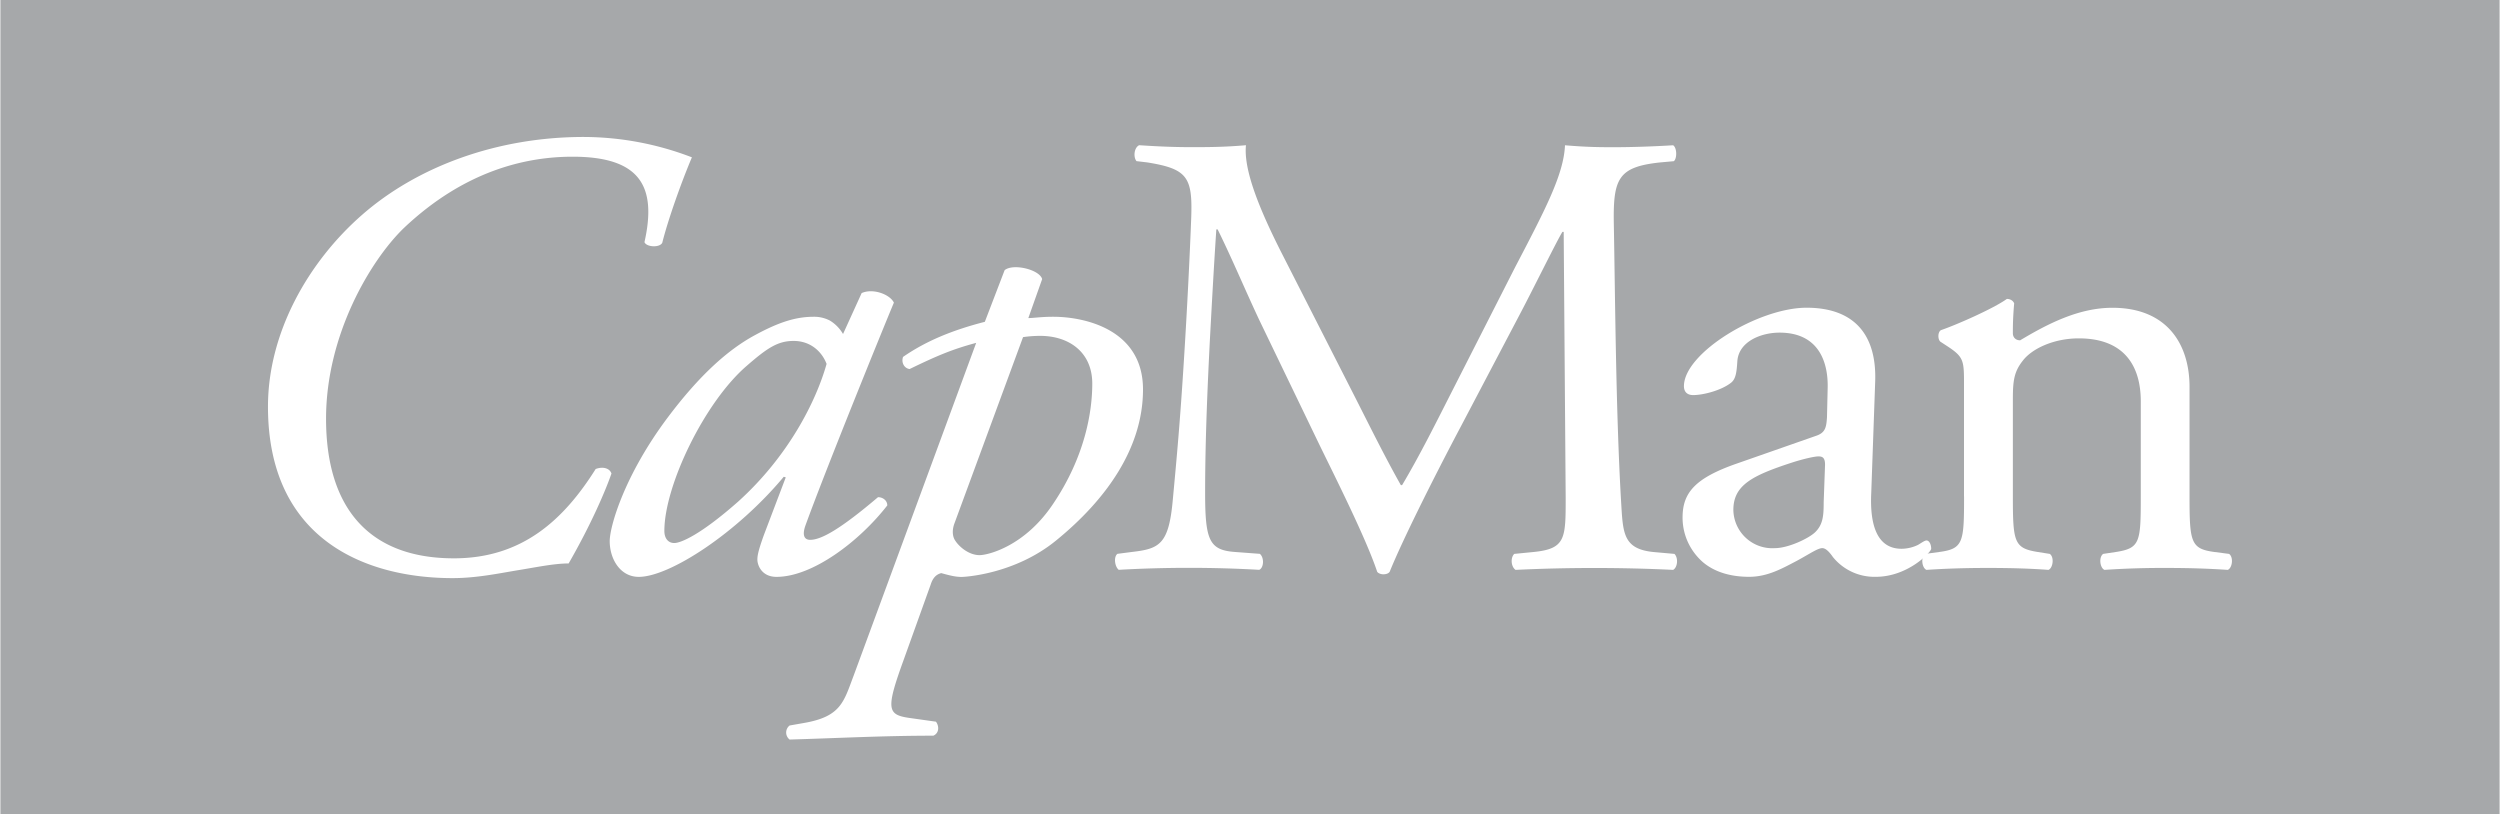 <svg xmlns="http://www.w3.org/2000/svg" width="2500" height="814" viewBox="0 0 43.938 14.311"><path fill="#a6a8aa" d="M0 0h43.938v14.311H0V0z"/><path d="M10.256 2.408c-1.519 0-2.921.516-3.895 1.367-.95.83-1.657 2.074-1.657 3.374 0 2.354 1.738 3.015 3.245 3.015.406 0 .788-.078 1.125-.135.348-.056.66-.123.916-.123.394-.684.648-1.278.753-1.581-.035-.101-.162-.124-.278-.079-.557.886-1.286 1.57-2.492 1.57-1.472 0-2.248-.863-2.248-2.455 0-1.479.788-2.791 1.367-3.351 1.066-1.009 2.145-1.255 2.968-1.255 1.193 0 1.483.526 1.263 1.502.035.089.268.101.313.011.104-.415.336-1.065.521-1.502a5.327 5.327 0 0 0-1.901-.358zM14.814 5.872a.67.67 0 0 0-.231-.236.596.596 0 0 0-.278-.067c-.301 0-.591.079-1.043.325-.476.258-.974.706-1.53 1.446-.765 1.02-1.02 1.917-1.02 2.174 0 .314.185.628.51.628.545 0 1.728-.773 2.55-1.76l.035.011-.383 1.009c-.093.258-.116.359-.116.437 0 .09.07.303.336.303.637 0 1.46-.628 1.948-1.256 0-.089-.081-.145-.163-.145-.66.56-.997.75-1.193.75-.093 0-.15-.067-.081-.258.371-1.02 1.379-3.498 1.553-3.912-.069-.146-.37-.258-.567-.168l-.327.719zm-.869.122c.302 0 .499.191.58.404-.186.661-.673 1.625-1.554 2.42-.66.583-1.008.729-1.124.729-.104 0-.174-.079-.174-.213 0-.796.707-2.265 1.449-2.903.36-.313.545-.437.823-.437z" fill="#fff"/><path d="M18.315 4.907c-.046-.168-.51-.28-.66-.157l-.348.908c-.568.146-1.032.336-1.438.617-.035.101.023.202.116.213.486-.236.753-.348 1.17-.46L15 11.88c-.174.459-.221.717-.869.83l-.256.045a.156.156 0 0 0 0 .247c.776-.022 1.646-.068 2.527-.068.104-.045.104-.168.046-.246l-.475-.067c-.383-.057-.406-.157-.093-1.02l.475-1.323c.035-.112.093-.179.186-.202.162.045.255.067.359.067.047 0 .928-.044 1.658-.639.881-.717 1.53-1.625 1.53-2.657 0-1.065-1.043-1.278-1.576-1.278-.22 0-.348.023-.44.023l.243-.685zm-.336 1.02a2.1 2.1 0 0 1 .302-.022c.498 0 .915.28.915.84 0 .493-.127 1.278-.684 2.107-.498.751-1.147.908-1.298.908-.186 0-.359-.146-.429-.258-.046-.067-.058-.179-.011-.303l1.205-3.272z" fill="#fff"/><path d="M22.502 4.403c-.36-.717-.649-1.412-.604-1.85-.383.034-.695.034-.962.034-.29 0-.568-.011-.916-.034-.092.045-.104.213-.046.28l.186.022c.707.113.8.258.776.965-.023.616-.069 1.569-.128 2.499-.069 1.11-.127 1.727-.196 2.466-.07.785-.232.863-.719.919l-.255.033c-.07.056-.046.225.023.281a21.917 21.917 0 0 1 2.47 0c.081-.034.092-.213.011-.281l-.441-.033c-.451-.033-.521-.212-.521-1.042 0-.953.047-1.95.081-2.634.035-.65.07-1.3.116-1.995h.023c.255.516.498 1.098.742 1.614l1.043 2.163c.267.549.822 1.648 1.02 2.242.023.034.081.045.104.045.047 0 .093-.011.116-.045.208-.516.73-1.569 1.252-2.556l1.031-1.961c.232-.438.672-1.334.754-1.458h.022l.035 4.675c0 .717 0 .897-.568.953l-.336.033c-.069.068-.058.225.023.281a28.904 28.904 0 0 1 2.77 0c.081-.045.093-.213.023-.281l-.371-.033c-.545-.056-.533-.347-.568-.908-.093-1.614-.104-3.688-.127-4.876-.012-.785.081-.986.811-1.065l.244-.022c.058-.044.058-.235-.012-.28-.359.022-.742.034-1.031.034-.232 0-.476 0-.87-.034-.023.515-.348 1.132-.881 2.152l-1.089 2.141c-.291.572-.58 1.155-.894 1.682h-.022c-.278-.494-.533-1.009-.8-1.536l-1.319-2.59zM30.536 8.147c-.742.257-.962.515-.962.952 0 .314.139.594.358.785.198.168.476.257.812.257.325 0 .58-.146.835-.279.231-.125.371-.225.452-.225.069 0 .139.089.186.156a.938.938 0 0 0 .754.348c.567 0 .974-.437.974-.493 0-.079-.035-.146-.082-.146-.034 0-.093.045-.15.078a.676.676 0 0 1-.289.068c-.452 0-.557-.46-.533-.976l.069-1.95c.034-.84-.371-1.312-1.206-1.312-.846 0-2.156.796-2.156 1.379 0 .101.059.157.162.157.174 0 .487-.079.661-.213.093-.067.104-.202.116-.381.023-.348.417-.504.741-.504.719 0 .858.56.847.975l-.012.515c-.012.168-.023.27-.197.326l-1.38.483zm-.069.818c0-.437.336-.605 1.02-.829.209-.068.406-.112.476-.112s.116.022.116.146l-.024.66c0 .236-.012.393-.15.527-.116.112-.476.28-.707.28a.685.685 0 0 1-.731-.672z" fill="#fff"/><path d="M34.523 8.73c0 .806-.012.919-.44.975l-.243.033c-.082.056-.059.247.022.281.324-.022.673-.034 1.09-.034.405 0 .742.011 1.055.034.081-.034.104-.225.023-.281l-.209-.033c-.417-.067-.44-.168-.44-.975V7.015c0-.325.023-.482.174-.673.162-.213.545-.393.985-.393.788 0 1.09.471 1.09 1.11V8.73c0 .806-.012.908-.44.975l-.221.033c-.081.056-.058.247.023.281a15.25 15.25 0 0 1 1.078-.034c.405 0 .742.011 1.089.034.082-.034.104-.225.023-.281l-.255-.033c-.417-.056-.44-.168-.44-.975V6.802c0-.751-.395-1.391-1.356-1.391-.591 0-1.136.281-1.622.572-.082 0-.128-.056-.128-.123 0-.101 0-.269.023-.527-.023-.056-.081-.078-.128-.078-.231.168-.893.459-1.159.549-.058.034-.058.158-.012.202l.104.068c.313.202.313.258.313.695V8.73h.001z" fill="#fff"/></svg>